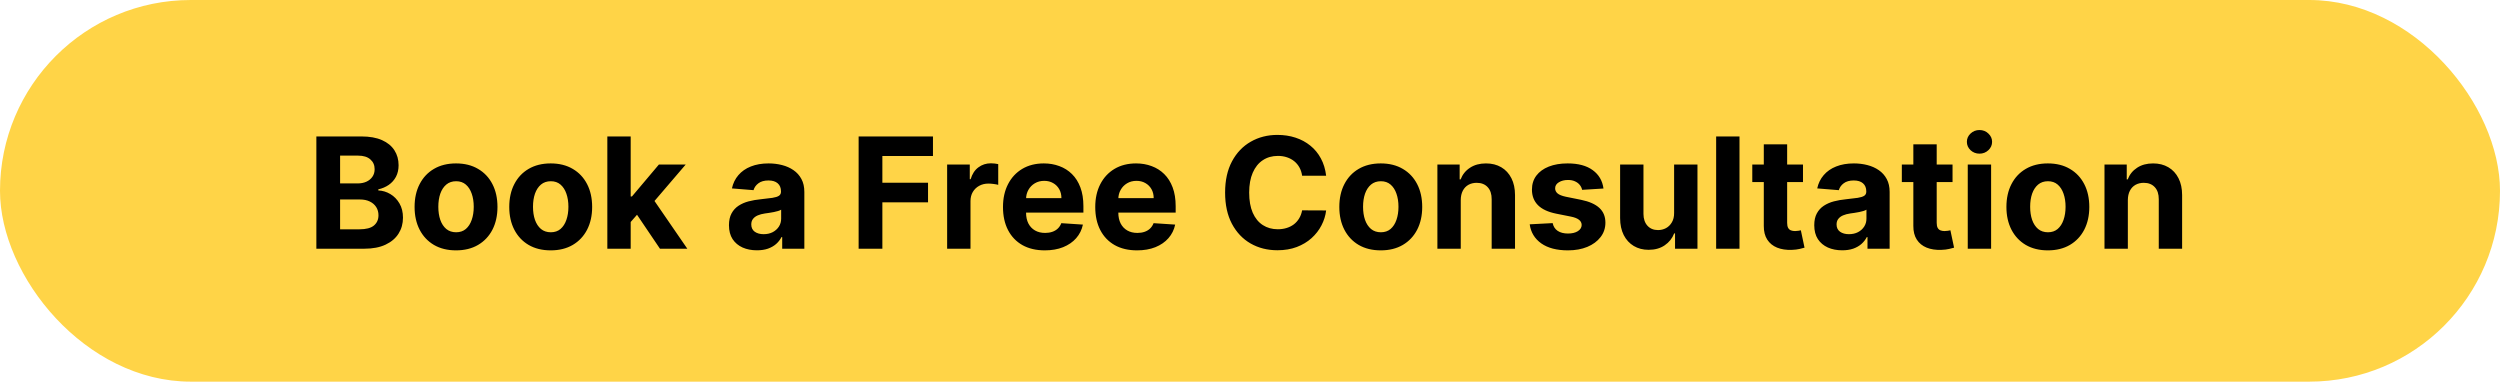 <svg width="1166" height="178" viewBox="0 0 1166 178" fill="none" xmlns="http://www.w3.org/2000/svg">
<rect width="1166" height="178" rx="89" fill="#FFD447"/>
<path d="M147.551 116V63.636H168.517C172.369 63.636 175.582 64.207 178.156 65.349C180.73 66.492 182.665 68.077 183.96 70.105C185.256 72.117 185.903 74.435 185.903 77.06C185.903 79.105 185.494 80.903 184.676 82.454C183.858 83.989 182.733 85.25 181.301 86.239C179.886 87.21 178.267 87.901 176.443 88.31V88.821C178.438 88.906 180.304 89.469 182.043 90.508C183.798 91.548 185.222 93.006 186.312 94.881C187.403 96.739 187.949 98.954 187.949 101.528C187.949 104.307 187.259 106.787 185.878 108.969C184.514 111.134 182.494 112.847 179.818 114.108C177.142 115.369 173.844 116 169.923 116H147.551ZM158.622 106.949H167.648C170.733 106.949 172.983 106.361 174.398 105.185C175.813 103.991 176.52 102.406 176.52 100.429C176.52 98.98 176.17 97.702 175.472 96.594C174.773 95.486 173.776 94.617 172.48 93.986C171.202 93.355 169.676 93.04 167.903 93.04H158.622V106.949ZM158.622 85.548H166.83C168.347 85.548 169.693 85.284 170.869 84.756C172.063 84.21 173 83.443 173.682 82.454C174.381 81.466 174.73 80.281 174.73 78.901C174.73 77.008 174.057 75.483 172.71 74.324C171.381 73.165 169.489 72.585 167.034 72.585H158.622V85.548ZM212.692 116.767C208.721 116.767 205.286 115.923 202.388 114.236C199.508 112.531 197.283 110.162 195.715 107.128C194.147 104.077 193.363 100.54 193.363 96.517C193.363 92.46 194.147 88.915 195.715 85.881C197.283 82.829 199.508 80.46 202.388 78.773C205.286 77.068 208.721 76.216 212.692 76.216C216.664 76.216 220.09 77.068 222.971 78.773C225.869 80.46 228.102 82.829 229.67 85.881C231.238 88.915 232.022 92.46 232.022 96.517C232.022 100.54 231.238 104.077 229.67 107.128C228.102 110.162 225.869 112.531 222.971 114.236C220.09 115.923 216.664 116.767 212.692 116.767ZM212.744 108.33C214.55 108.33 216.059 107.818 217.269 106.795C218.479 105.756 219.391 104.341 220.005 102.551C220.636 100.761 220.951 98.724 220.951 96.44C220.951 94.156 220.636 92.119 220.005 90.329C219.391 88.54 218.479 87.125 217.269 86.085C216.059 85.046 214.55 84.526 212.744 84.526C210.92 84.526 209.386 85.046 208.141 86.085C206.914 87.125 205.985 88.54 205.354 90.329C204.741 92.119 204.434 94.156 204.434 96.44C204.434 98.724 204.741 100.761 205.354 102.551C205.985 104.341 206.914 105.756 208.141 106.795C209.386 107.818 210.92 108.33 212.744 108.33ZM256.849 116.767C252.877 116.767 249.442 115.923 246.545 114.236C243.664 112.531 241.44 110.162 239.871 107.128C238.303 104.077 237.519 100.54 237.519 96.517C237.519 92.46 238.303 88.915 239.871 85.881C241.44 82.829 243.664 80.46 246.545 78.773C249.442 77.068 252.877 76.216 256.849 76.216C260.82 76.216 264.246 77.068 267.127 78.773C270.025 80.46 272.258 82.829 273.826 85.881C275.394 88.915 276.178 92.46 276.178 96.517C276.178 100.54 275.394 104.077 273.826 107.128C272.258 110.162 270.025 112.531 267.127 114.236C264.246 115.923 260.82 116.767 256.849 116.767ZM256.9 108.33C258.707 108.33 260.215 107.818 261.425 106.795C262.636 105.756 263.548 104.341 264.161 102.551C264.792 100.761 265.107 98.724 265.107 96.44C265.107 94.156 264.792 92.119 264.161 90.329C263.548 88.54 262.636 87.125 261.425 86.085C260.215 85.046 258.707 84.526 256.9 84.526C255.076 84.526 253.542 85.046 252.298 86.085C251.07 87.125 250.141 88.54 249.511 90.329C248.897 92.119 248.59 94.156 248.59 96.44C248.59 98.724 248.897 100.761 249.511 102.551C250.141 104.341 251.07 105.756 252.298 106.795C253.542 107.818 255.076 108.33 256.9 108.33ZM293.13 104.699L293.156 91.633H294.741L307.32 76.727H319.823L302.923 96.466H300.34L293.13 104.699ZM283.261 116V63.636H294.153V116H283.261ZM307.806 116L296.249 98.895L303.511 91.199L320.565 116H307.806ZM353.03 116.741C350.524 116.741 348.291 116.307 346.331 115.438C344.371 114.551 342.82 113.247 341.678 111.526C340.553 109.787 339.99 107.622 339.99 105.031C339.99 102.849 340.391 101.017 341.192 99.534C341.993 98.051 343.084 96.858 344.464 95.954C345.845 95.051 347.413 94.369 349.169 93.909C350.942 93.449 352.8 93.125 354.743 92.938C357.027 92.699 358.868 92.477 360.266 92.273C361.663 92.051 362.678 91.727 363.308 91.301C363.939 90.875 364.254 90.244 364.254 89.409V89.256C364.254 87.636 363.743 86.383 362.72 85.497C361.714 84.611 360.283 84.168 358.425 84.168C356.464 84.168 354.905 84.602 353.746 85.472C352.587 86.324 351.82 87.398 351.445 88.693L341.371 87.875C341.882 85.489 342.888 83.426 344.388 81.688C345.888 79.932 347.822 78.585 350.192 77.648C352.578 76.693 355.339 76.216 358.476 76.216C360.658 76.216 362.746 76.472 364.74 76.983C366.751 77.494 368.533 78.287 370.084 79.361C371.652 80.435 372.888 81.815 373.791 83.503C374.695 85.173 375.146 87.176 375.146 89.511V116H364.817V110.554H364.51C363.879 111.781 363.036 112.864 361.979 113.801C360.922 114.722 359.652 115.446 358.169 115.974C356.686 116.486 354.973 116.741 353.03 116.741ZM356.149 109.224C357.751 109.224 359.166 108.909 360.393 108.278C361.621 107.631 362.584 106.761 363.283 105.67C363.982 104.58 364.331 103.344 364.331 101.963V97.796C363.99 98.017 363.521 98.222 362.925 98.409C362.345 98.579 361.689 98.742 360.956 98.895C360.223 99.031 359.49 99.159 358.757 99.278C358.024 99.381 357.359 99.474 356.763 99.56C355.484 99.747 354.368 100.045 353.413 100.455C352.459 100.864 351.717 101.418 351.189 102.116C350.661 102.798 350.396 103.651 350.396 104.673C350.396 106.156 350.933 107.29 352.007 108.074C353.098 108.841 354.479 109.224 356.149 109.224ZM400.465 116V63.636H435.136V72.764H411.536V85.242H432.835V94.369H411.536V116H400.465ZM441.745 116V76.727H452.305V83.579H452.714C453.43 81.142 454.631 79.301 456.319 78.057C458.006 76.796 459.95 76.165 462.148 76.165C462.694 76.165 463.282 76.199 463.913 76.267C464.543 76.335 465.097 76.429 465.575 76.548V86.213C465.063 86.06 464.356 85.923 463.452 85.804C462.549 85.685 461.722 85.625 460.972 85.625C459.37 85.625 457.938 85.974 456.677 86.673C455.433 87.355 454.444 88.31 453.711 89.537C452.995 90.764 452.637 92.179 452.637 93.781V116H441.745ZM487.276 116.767C483.236 116.767 479.759 115.949 476.844 114.312C473.946 112.659 471.713 110.324 470.145 107.307C468.577 104.273 467.793 100.685 467.793 96.543C467.793 92.503 468.577 88.957 470.145 85.906C471.713 82.855 473.92 80.477 476.767 78.773C479.631 77.068 482.989 76.216 486.841 76.216C489.432 76.216 491.844 76.633 494.077 77.469C496.327 78.287 498.287 79.523 499.957 81.176C501.645 82.829 502.957 84.909 503.895 87.415C504.832 89.903 505.301 92.818 505.301 96.159V99.151H472.139V92.401H495.048C495.048 90.832 494.707 89.443 494.026 88.233C493.344 87.023 492.398 86.077 491.188 85.395C489.994 84.696 488.605 84.347 487.02 84.347C485.366 84.347 483.901 84.73 482.622 85.497C481.361 86.247 480.372 87.261 479.656 88.54C478.94 89.801 478.574 91.207 478.557 92.758V99.176C478.557 101.119 478.915 102.798 479.631 104.213C480.364 105.628 481.395 106.719 482.724 107.486C484.054 108.253 485.631 108.636 487.455 108.636C488.665 108.636 489.773 108.466 490.778 108.125C491.784 107.784 492.645 107.273 493.361 106.591C494.077 105.909 494.622 105.074 494.997 104.085L505.071 104.75C504.56 107.17 503.511 109.284 501.926 111.091C500.358 112.881 498.33 114.278 495.841 115.284C493.369 116.273 490.514 116.767 487.276 116.767ZM530.307 116.767C526.267 116.767 522.79 115.949 519.875 114.312C516.977 112.659 514.744 110.324 513.176 107.307C511.608 104.273 510.824 100.685 510.824 96.543C510.824 92.503 511.608 88.957 513.176 85.906C514.744 82.855 516.952 80.477 519.798 78.773C522.662 77.068 526.02 76.216 529.872 76.216C532.463 76.216 534.875 76.633 537.108 77.469C539.358 78.287 541.318 79.523 542.989 81.176C544.676 82.829 545.989 84.909 546.926 87.415C547.864 89.903 548.332 92.818 548.332 96.159V99.151H515.17V92.401H538.08C538.08 90.832 537.739 89.443 537.057 88.233C536.375 87.023 535.429 86.077 534.219 85.395C533.026 84.696 531.636 84.347 530.051 84.347C528.398 84.347 526.932 84.73 525.653 85.497C524.392 86.247 523.403 87.261 522.688 88.54C521.972 89.801 521.605 91.207 521.588 92.758V99.176C521.588 101.119 521.946 102.798 522.662 104.213C523.395 105.628 524.426 106.719 525.756 107.486C527.085 108.253 528.662 108.636 530.486 108.636C531.696 108.636 532.804 108.466 533.81 108.125C534.815 107.784 535.676 107.273 536.392 106.591C537.108 105.909 537.653 105.074 538.028 104.085L548.102 104.75C547.591 107.17 546.543 109.284 544.957 111.091C543.389 112.881 541.361 114.278 538.872 115.284C536.401 116.273 533.545 116.767 530.307 116.767ZM618.511 81.969H607.312C607.107 80.52 606.69 79.233 606.059 78.108C605.428 76.966 604.619 75.994 603.63 75.193C602.641 74.392 601.499 73.778 600.204 73.352C598.925 72.926 597.536 72.713 596.036 72.713C593.326 72.713 590.965 73.386 588.954 74.733C586.942 76.062 585.383 78.006 584.275 80.562C583.167 83.102 582.613 86.188 582.613 89.818C582.613 93.551 583.167 96.688 584.275 99.227C585.4 101.767 586.968 103.685 588.979 104.98C590.991 106.276 593.317 106.923 595.96 106.923C597.442 106.923 598.815 106.727 600.076 106.335C601.354 105.943 602.488 105.372 603.477 104.622C604.465 103.855 605.283 102.926 605.931 101.835C606.596 100.744 607.056 99.5 607.312 98.102L618.511 98.153C618.221 100.557 617.496 102.875 616.337 105.108C615.195 107.324 613.653 109.31 611.71 111.065C609.783 112.804 607.482 114.185 604.806 115.207C602.147 116.213 599.138 116.716 595.781 116.716C591.11 116.716 586.934 115.659 583.252 113.545C579.587 111.432 576.69 108.372 574.559 104.366C572.445 100.361 571.388 95.511 571.388 89.818C571.388 84.108 572.462 79.25 574.61 75.244C576.758 71.239 579.673 68.188 583.354 66.091C587.036 63.977 591.178 62.92 595.781 62.92C598.815 62.92 601.627 63.347 604.218 64.199C606.826 65.051 609.136 66.296 611.147 67.932C613.158 69.551 614.795 71.537 616.056 73.889C617.335 76.242 618.153 78.935 618.511 81.969ZM643.989 116.767C640.018 116.767 636.583 115.923 633.685 114.236C630.805 112.531 628.58 110.162 627.012 107.128C625.444 104.077 624.66 100.54 624.66 96.517C624.66 92.46 625.444 88.915 627.012 85.881C628.58 82.829 630.805 80.46 633.685 78.773C636.583 77.068 640.018 76.216 643.989 76.216C647.961 76.216 651.387 77.068 654.268 78.773C657.165 80.46 659.398 82.829 660.967 85.881C662.535 88.915 663.319 92.46 663.319 96.517C663.319 100.54 662.535 104.077 660.967 107.128C659.398 110.162 657.165 112.531 654.268 114.236C651.387 115.923 647.961 116.767 643.989 116.767ZM644.04 108.33C645.847 108.33 647.356 107.818 648.566 106.795C649.776 105.756 650.688 104.341 651.302 102.551C651.933 100.761 652.248 98.724 652.248 96.44C652.248 94.156 651.933 92.119 651.302 90.329C650.688 88.54 649.776 87.125 648.566 86.085C647.356 85.046 645.847 84.526 644.04 84.526C642.217 84.526 640.683 85.046 639.438 86.085C638.211 87.125 637.282 88.54 636.651 90.329C636.038 92.119 635.731 94.156 635.731 96.44C635.731 98.724 636.038 100.761 636.651 102.551C637.282 104.341 638.211 105.756 639.438 106.795C640.683 107.818 642.217 108.33 644.04 108.33ZM681.293 93.296V116H670.401V76.727H680.782V83.656H681.242C682.112 81.372 683.569 79.565 685.614 78.236C687.66 76.889 690.14 76.216 693.055 76.216C695.782 76.216 698.16 76.812 700.188 78.006C702.217 79.199 703.793 80.903 704.918 83.119C706.043 85.318 706.606 87.943 706.606 90.994V116H695.714V92.938C695.731 90.534 695.117 88.659 693.873 87.312C692.629 85.949 690.915 85.267 688.734 85.267C687.268 85.267 685.972 85.582 684.847 86.213C683.739 86.844 682.87 87.764 682.239 88.974C681.626 90.168 681.31 91.608 681.293 93.296ZM747.866 87.926L737.895 88.54C737.724 87.688 737.358 86.921 736.795 86.239C736.233 85.54 735.491 84.986 734.571 84.577C733.668 84.151 732.585 83.938 731.324 83.938C729.636 83.938 728.213 84.296 727.054 85.011C725.895 85.71 725.315 86.648 725.315 87.824C725.315 88.761 725.69 89.554 726.44 90.202C727.19 90.849 728.477 91.369 730.301 91.761L737.409 93.193C741.227 93.977 744.074 95.239 745.949 96.977C747.824 98.716 748.761 101 748.761 103.83C748.761 106.403 748.003 108.662 746.486 110.605C744.986 112.548 742.923 114.065 740.298 115.156C737.69 116.23 734.682 116.767 731.273 116.767C726.074 116.767 721.932 115.685 718.847 113.52C715.778 111.338 713.98 108.372 713.452 104.622L724.165 104.06C724.489 105.645 725.273 106.855 726.517 107.69C727.761 108.509 729.355 108.918 731.298 108.918C733.207 108.918 734.741 108.551 735.901 107.818C737.077 107.068 737.673 106.105 737.69 104.929C737.673 103.94 737.256 103.131 736.438 102.5C735.619 101.852 734.358 101.358 732.653 101.017L725.852 99.662C722.017 98.895 719.162 97.565 717.287 95.673C715.429 93.781 714.5 91.369 714.5 88.438C714.5 85.915 715.182 83.742 716.545 81.918C717.926 80.094 719.861 78.688 722.349 77.699C724.855 76.71 727.787 76.216 731.145 76.216C736.105 76.216 740.009 77.264 742.855 79.361C745.719 81.457 747.389 84.312 747.866 87.926ZM780.805 99.278V76.727H791.697V116H781.239V108.866H780.83C779.944 111.168 778.469 113.017 776.407 114.415C774.362 115.812 771.864 116.511 768.915 116.511C766.29 116.511 763.981 115.915 761.987 114.722C759.992 113.528 758.433 111.832 757.308 109.634C756.2 107.435 755.637 104.801 755.62 101.733V76.727H766.512V99.79C766.529 102.108 767.151 103.94 768.379 105.287C769.606 106.634 771.251 107.307 773.313 107.307C774.626 107.307 775.853 107.009 776.995 106.412C778.137 105.798 779.058 104.895 779.756 103.702C780.472 102.509 780.822 101.034 780.805 99.278ZM811.301 63.636V116H800.409V63.636H811.301ZM840.915 76.727V84.909H817.265V76.727H840.915ZM822.634 67.318H833.526V103.932C833.526 104.937 833.68 105.722 833.987 106.284C834.293 106.83 834.719 107.213 835.265 107.435C835.827 107.656 836.475 107.767 837.208 107.767C837.719 107.767 838.231 107.724 838.742 107.639C839.254 107.537 839.646 107.46 839.918 107.409L841.631 115.514C841.086 115.685 840.319 115.881 839.33 116.102C838.342 116.341 837.14 116.486 835.725 116.537C833.1 116.639 830.799 116.29 828.822 115.489C826.862 114.687 825.336 113.443 824.245 111.756C823.154 110.068 822.617 107.937 822.634 105.364V67.318ZM859.21 116.741C856.704 116.741 854.471 116.307 852.511 115.438C850.55 114.551 848.999 113.247 847.857 111.526C846.732 109.787 846.17 107.622 846.17 105.031C846.17 102.849 846.57 101.017 847.371 99.534C848.173 98.051 849.263 96.858 850.644 95.954C852.025 95.051 853.593 94.369 855.349 93.909C857.121 93.449 858.979 93.125 860.923 92.938C863.207 92.699 865.048 92.477 866.445 92.273C867.843 92.051 868.857 91.727 869.488 91.301C870.119 90.875 870.434 90.244 870.434 89.409V89.256C870.434 87.636 869.923 86.383 868.9 85.497C867.894 84.611 866.462 84.168 864.604 84.168C862.644 84.168 861.085 84.602 859.925 85.472C858.766 86.324 857.999 87.398 857.624 88.693L847.55 87.875C848.062 85.489 849.067 83.426 850.567 81.688C852.067 79.932 854.002 78.585 856.371 77.648C858.758 76.693 861.519 76.216 864.656 76.216C866.837 76.216 868.925 76.472 870.92 76.983C872.931 77.494 874.712 78.287 876.263 79.361C877.832 80.435 879.067 81.815 879.971 83.503C880.874 85.173 881.326 87.176 881.326 89.511V116H870.996V110.554H870.69C870.059 111.781 869.215 112.864 868.158 113.801C867.102 114.722 865.832 115.446 864.349 115.974C862.866 116.486 861.153 116.741 859.21 116.741ZM862.329 109.224C863.931 109.224 865.346 108.909 866.573 108.278C867.8 107.631 868.763 106.761 869.462 105.67C870.161 104.58 870.511 103.344 870.511 101.963V97.796C870.17 98.017 869.701 98.222 869.104 98.409C868.525 98.579 867.869 98.742 867.136 98.895C866.403 99.031 865.67 99.159 864.937 99.278C864.204 99.381 863.539 99.474 862.942 99.56C861.664 99.747 860.548 100.045 859.593 100.455C858.638 100.864 857.897 101.418 857.369 102.116C856.84 102.798 856.576 103.651 856.576 104.673C856.576 106.156 857.113 107.29 858.187 108.074C859.278 108.841 860.658 109.224 862.329 109.224ZM910.665 76.727V84.909H887.015V76.727H910.665ZM892.384 67.318H903.276V103.932C903.276 104.937 903.43 105.722 903.737 106.284C904.043 106.83 904.469 107.213 905.015 107.435C905.577 107.656 906.225 107.767 906.958 107.767C907.469 107.767 907.981 107.724 908.492 107.639C909.004 107.537 909.396 107.46 909.668 107.409L911.381 115.514C910.836 115.685 910.069 115.881 909.08 116.102C908.092 116.341 906.89 116.486 905.475 116.537C902.85 116.639 900.549 116.29 898.572 115.489C896.612 114.687 895.086 113.443 893.995 111.756C892.904 110.068 892.367 107.937 892.384 105.364V67.318ZM917.761 116V76.727H928.653V116H917.761ZM923.232 71.665C921.613 71.665 920.224 71.128 919.065 70.054C917.923 68.963 917.352 67.659 917.352 66.142C917.352 64.642 917.923 63.355 919.065 62.281C920.224 61.19 921.613 60.645 923.232 60.645C924.852 60.645 926.232 61.19 927.374 62.281C928.533 63.355 929.113 64.642 929.113 66.142C929.113 67.659 928.533 68.963 927.374 70.054C926.232 71.128 924.852 71.665 923.232 71.665ZM955.122 116.767C951.151 116.767 947.716 115.923 944.818 114.236C941.938 112.531 939.713 110.162 938.145 107.128C936.577 104.077 935.793 100.54 935.793 96.517C935.793 92.46 936.577 88.915 938.145 85.881C939.713 82.829 941.938 80.46 944.818 78.773C947.716 77.068 951.151 76.216 955.122 76.216C959.094 76.216 962.52 77.068 965.401 78.773C968.298 80.46 970.531 82.829 972.099 85.881C973.668 88.915 974.452 92.46 974.452 96.517C974.452 100.54 973.668 104.077 972.099 107.128C970.531 110.162 968.298 112.531 965.401 114.236C962.52 115.923 959.094 116.767 955.122 116.767ZM955.173 108.33C956.98 108.33 958.489 107.818 959.699 106.795C960.909 105.756 961.821 104.341 962.435 102.551C963.065 100.761 963.381 98.724 963.381 96.44C963.381 94.156 963.065 92.119 962.435 90.329C961.821 88.54 960.909 87.125 959.699 86.085C958.489 85.046 956.98 84.526 955.173 84.526C953.349 84.526 951.815 85.046 950.571 86.085C949.344 87.125 948.415 88.54 947.784 90.329C947.17 92.119 946.864 94.156 946.864 96.44C946.864 98.724 947.17 100.761 947.784 102.551C948.415 104.341 949.344 105.756 950.571 106.795C951.815 107.818 953.349 108.33 955.173 108.33ZM992.426 93.296V116H981.534V76.727H991.915V83.656H992.375C993.244 81.372 994.702 79.565 996.747 78.236C998.793 76.889 1001.27 76.216 1004.19 76.216C1006.91 76.216 1009.29 76.812 1011.32 78.006C1013.35 79.199 1014.93 80.903 1016.05 83.119C1017.18 85.318 1017.74 87.943 1017.74 90.994V116H1006.85V92.938C1006.86 90.534 1006.25 88.659 1005.01 87.312C1003.76 85.949 1002.05 85.267 999.866 85.267C998.401 85.267 997.105 85.582 995.98 86.213C994.872 86.844 994.003 87.764 993.372 88.974C992.759 90.168 992.443 91.608 992.426 93.296Z" fill="black"/>
</svg>

